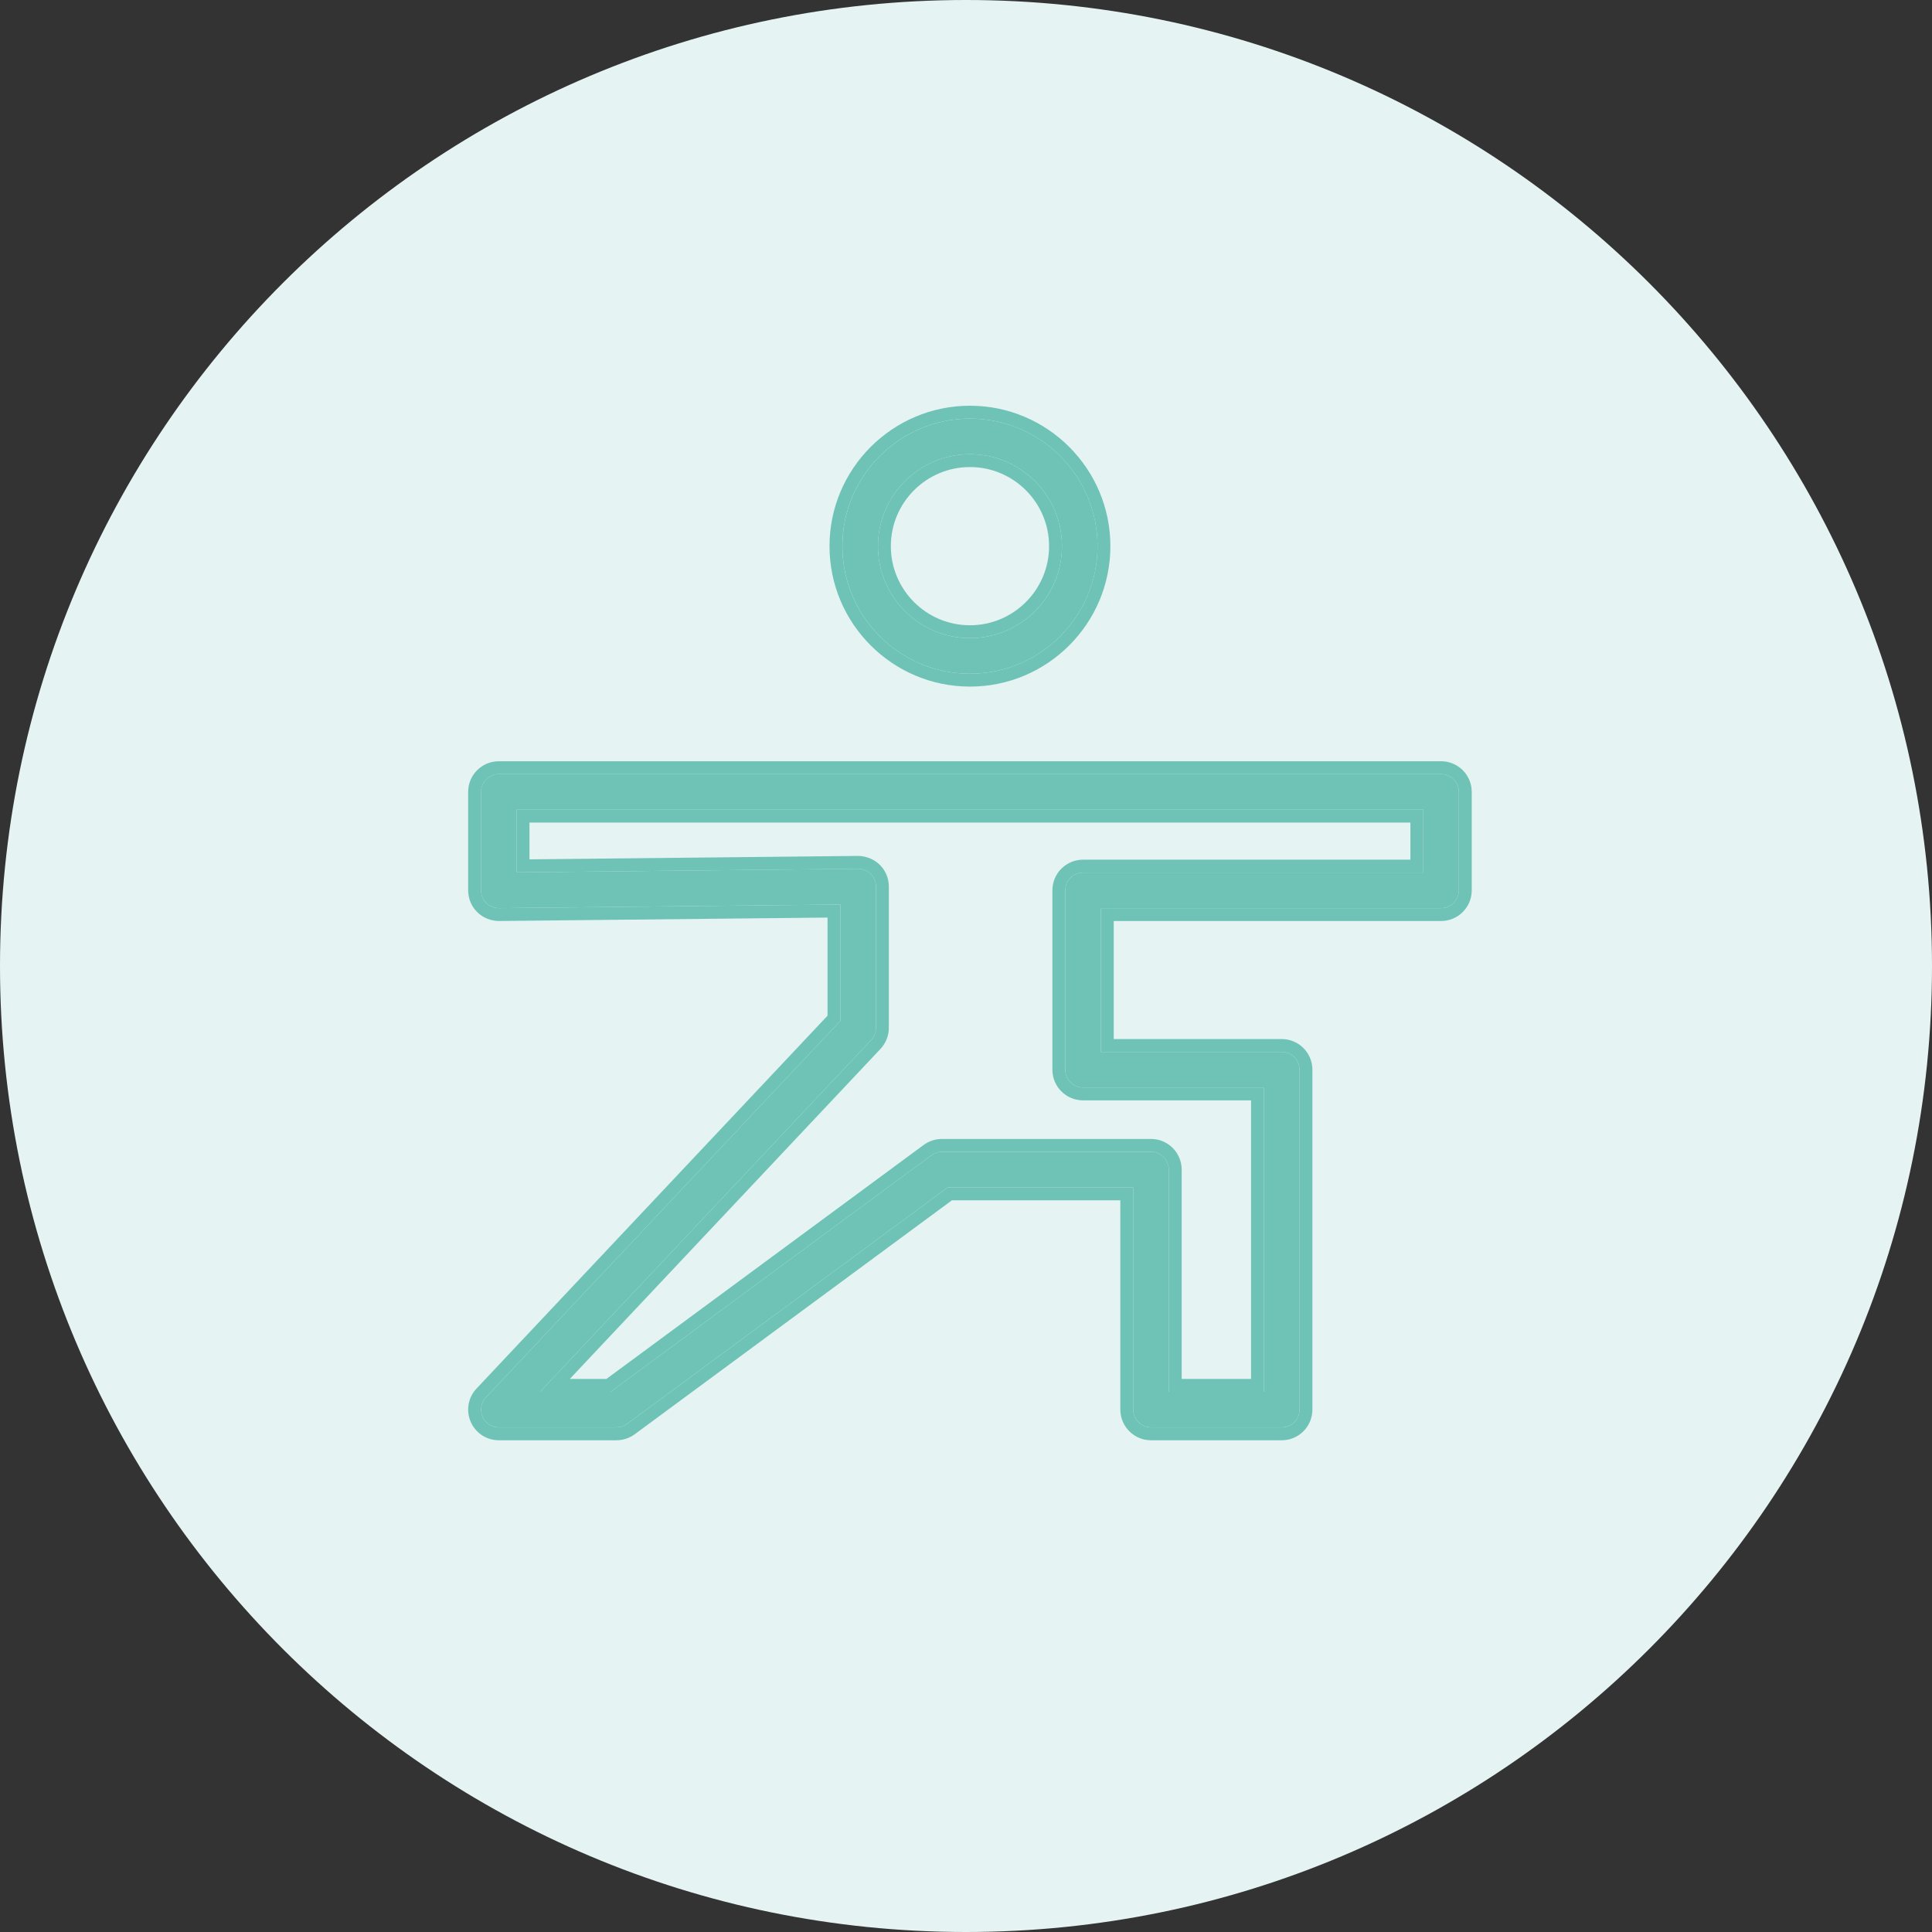 <?xml version="1.0" encoding="UTF-8"?> <svg xmlns="http://www.w3.org/2000/svg" width="60" height="60" viewBox="0 0 60 60" fill="none"><rect x="0" y="0" width="60" height="60" fill="#333333" stroke="none"/> <path d="M30 60C46.569 60 60 46.569 60 30C60 13.431 46.569 0 30 0C13.431 0 0 13.431 0 30C0 46.569 13.431 60 30 60Z" fill="#E5F4F2"></path> <path d="M44.754 24.041H15.491C15.186 24.041 14.938 24.288 14.938 24.593V27.65C14.938 27.798 14.997 27.939 15.102 28.043C15.207 28.147 15.354 28.201 15.497 28.203L26.099 28.091V31.702L15.089 43.398C14.938 43.558 14.896 43.793 14.984 43.995C15.071 44.198 15.27 44.328 15.491 44.328H19.146C19.264 44.328 19.378 44.291 19.473 44.221L29.432 36.876H35.193V43.776C35.193 44.081 35.441 44.328 35.746 44.328H39.806C40.11 44.328 40.358 44.081 40.358 43.776V33.221C40.358 32.916 40.11 32.669 39.806 32.669H34.188V28.203H44.754C45.059 28.203 45.306 27.956 45.306 27.65V24.593C45.306 24.288 45.059 24.041 44.754 24.041ZM44.202 27.098H33.635C33.33 27.098 33.083 27.345 33.083 27.65V33.221C33.083 33.526 33.33 33.773 33.635 33.773H39.253V43.224H36.298V36.324C36.298 36.019 36.051 35.771 35.746 35.771H29.25C29.133 35.771 29.018 35.809 28.923 35.879L18.964 43.224H16.77L27.054 32.299C27.15 32.197 27.204 32.061 27.204 31.921V27.533C27.204 27.386 27.145 27.244 27.04 27.14C26.935 27.037 26.774 26.981 26.646 26.98L16.043 27.092V25.146H44.201V27.098H44.202Z" fill="#6FC3B6"></path> <path d="M30.123 20.923C32.308 20.923 34.085 19.146 34.085 16.962C34.085 14.777 32.308 13 30.123 13C27.939 13 26.162 14.777 26.162 16.962C26.162 19.146 27.939 20.923 30.123 20.923ZM30.123 14.105C31.698 14.105 32.98 15.386 32.98 16.962C32.98 18.537 31.699 19.818 30.123 19.818C28.548 19.818 27.266 18.537 27.266 16.962C27.266 15.386 28.548 14.105 30.123 14.105Z" fill="#6FC3B6"></path> <path fill-rule="evenodd" clip-rule="evenodd" d="M15.497 28.203C15.354 28.201 15.207 28.147 15.102 28.043C14.998 27.94 14.939 27.798 14.939 27.651V24.593C14.939 24.288 15.186 24.041 15.491 24.041H44.754C45.059 24.041 45.306 24.288 45.306 24.593V27.651C45.306 27.956 45.059 28.203 44.754 28.203H34.188V32.669H39.806C40.111 32.669 40.358 32.916 40.358 33.221V43.776C40.358 44.081 40.111 44.329 39.806 44.329H35.746C35.441 44.329 35.193 44.081 35.193 43.776V36.876H29.432L19.474 44.221C19.378 44.291 19.264 44.329 19.146 44.329H15.491C15.27 44.329 15.071 44.198 14.984 43.995C14.897 43.793 14.938 43.558 15.089 43.398L26.099 31.702V28.091L15.497 28.203ZM25.7 28.496L15.492 28.603C15.257 28.6 15.008 28.512 14.821 28.328C14.821 28.328 14.822 28.328 14.821 28.328L25.7 28.496ZM25.7 28.496V31.543L14.798 43.123C14.537 43.4 14.466 43.805 14.617 44.154C14.767 44.503 15.111 44.729 15.491 44.729H19.146C19.349 44.729 19.547 44.663 19.711 44.543L29.564 37.276H34.793V43.776C34.793 44.302 35.22 44.729 35.746 44.729H39.806C40.331 44.729 40.758 44.302 40.758 43.776V33.221C40.758 32.695 40.331 32.269 39.806 32.269H34.588V28.603H44.754C45.28 28.603 45.706 28.177 45.706 27.651V24.593C45.706 24.067 45.28 23.641 44.754 23.641H15.491C14.965 23.641 14.539 24.067 14.539 24.593V27.651C14.539 27.904 14.64 28.149 14.821 28.328L25.7 28.496ZM28.923 35.879C29.018 35.809 29.133 35.771 29.25 35.771H35.746C36.051 35.771 36.298 36.019 36.298 36.324V43.224H39.253V33.773H33.635C33.33 33.773 33.083 33.526 33.083 33.221V27.651C33.083 27.345 33.33 27.098 33.635 27.098H44.201V25.146H16.043V27.092L26.646 26.981C26.775 26.981 26.935 27.037 27.04 27.14C27.145 27.244 27.204 27.386 27.204 27.533V31.921C27.204 32.061 27.15 32.197 27.054 32.299L16.77 43.224H18.964L28.923 35.879ZM18.833 42.824L28.685 35.557C28.849 35.437 29.047 35.371 29.25 35.371H35.746C36.272 35.371 36.698 35.798 36.698 36.324V42.824H38.853V34.173H33.635C33.109 34.173 32.683 33.747 32.683 33.221V27.651C32.683 27.124 33.109 26.698 33.635 26.698H43.801V25.546H16.443V26.688L26.648 26.581C26.868 26.582 27.133 26.669 27.321 26.856C27.503 27.035 27.604 27.279 27.604 27.533V31.921C27.604 32.163 27.511 32.397 27.345 32.574L17.696 42.824H18.833Z" fill="#6FC3B6"></path> <path fill-rule="evenodd" clip-rule="evenodd" d="M34.484 16.962C34.484 19.367 32.528 21.323 30.123 21.323C27.718 21.323 25.761 19.367 25.761 16.962C25.761 14.556 27.718 12.6 30.123 12.6C32.528 12.6 34.484 14.556 34.484 16.962ZM32.58 16.962C32.58 15.607 31.477 14.505 30.123 14.505C28.768 14.505 27.666 15.607 27.666 16.962C27.666 18.316 28.768 19.418 30.123 19.418C31.477 19.418 32.58 18.316 32.58 16.962ZM34.084 16.962C34.084 19.146 32.307 20.923 30.123 20.923C27.939 20.923 26.161 19.146 26.161 16.962C26.161 14.777 27.939 13 30.123 13C32.307 13 34.084 14.777 34.084 16.962ZM32.98 16.962C32.98 15.386 31.698 14.105 30.123 14.105C28.548 14.105 27.266 15.386 27.266 16.962C27.266 18.537 28.547 19.818 30.123 19.818C31.698 19.818 32.98 18.537 32.98 16.962Z" fill="#6FC3B6"></path> </svg> 